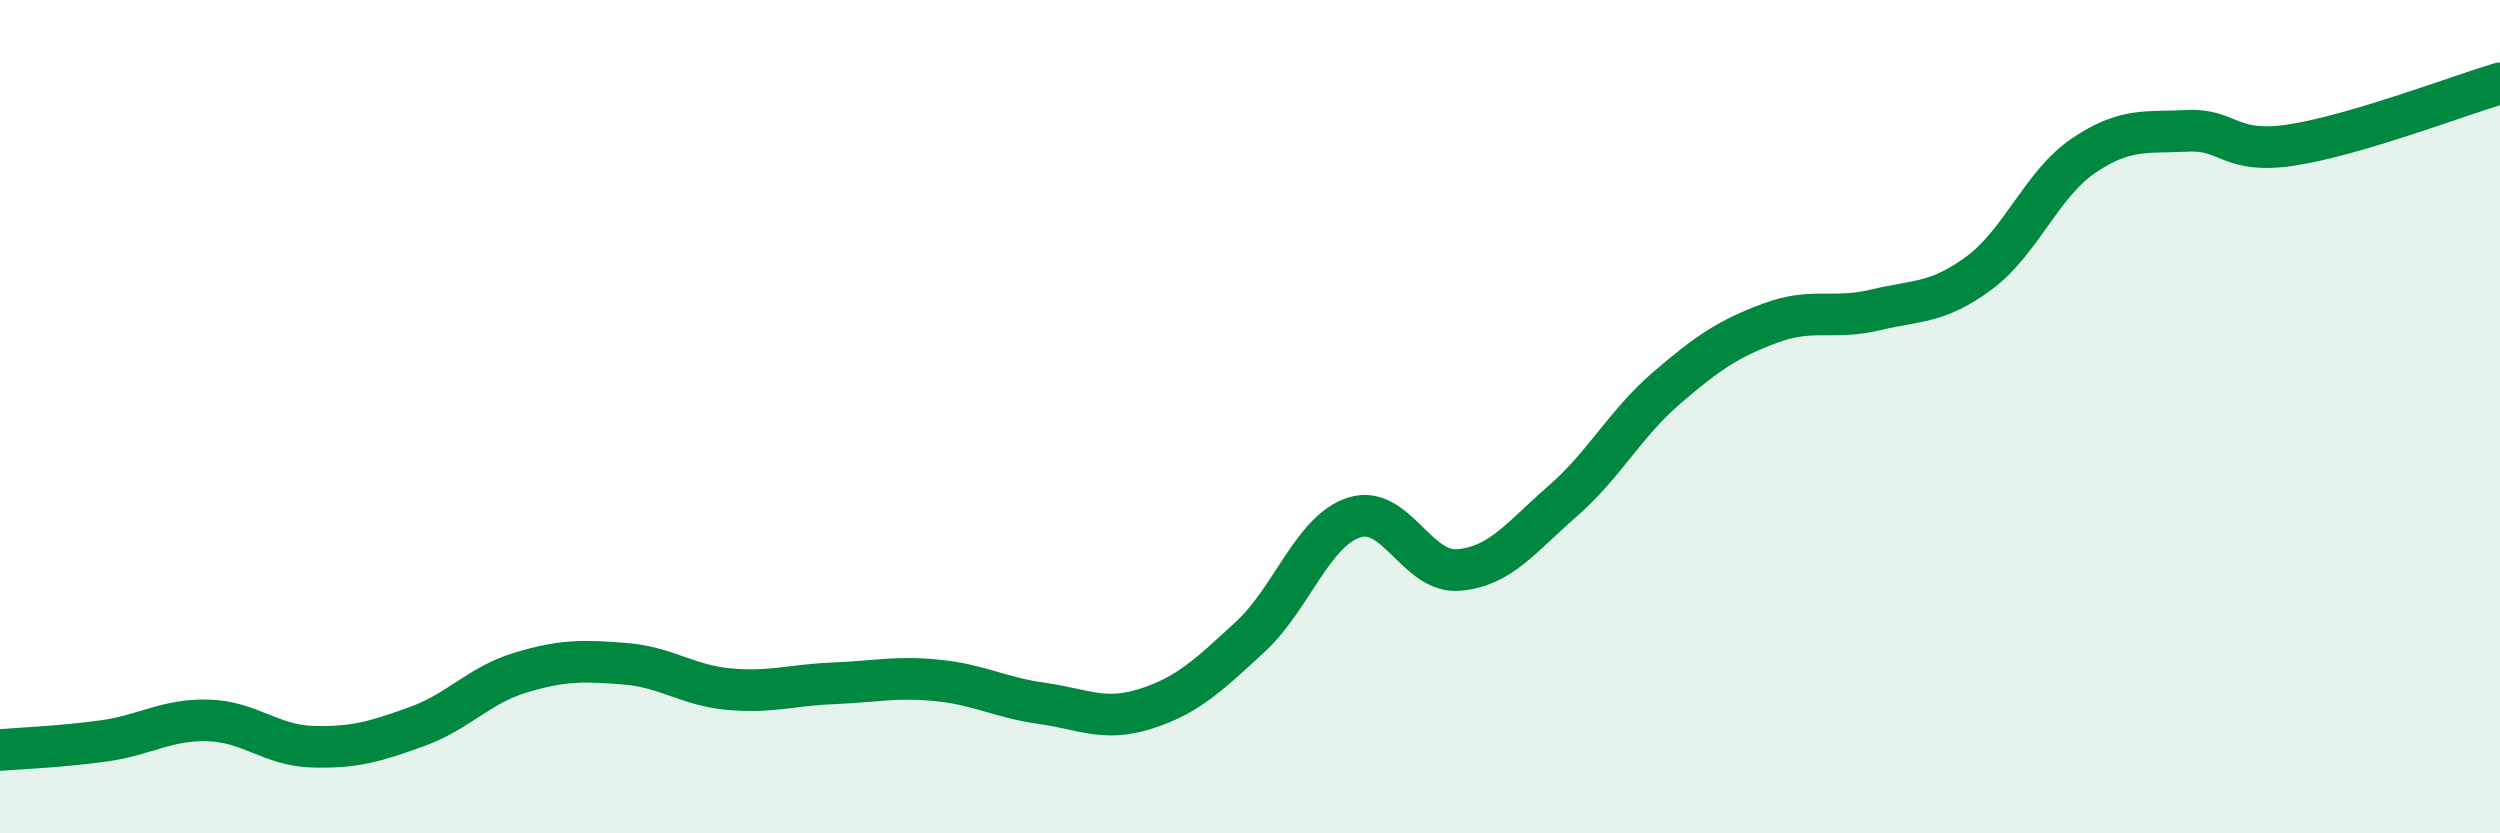 
    <svg width="60" height="20" viewBox="0 0 60 20" xmlns="http://www.w3.org/2000/svg">
      <path
        d="M 0,18 C 0.5,17.96 1.5,17.92 2.5,17.78 C 3.5,17.64 4,17.26 5,17.29 C 6,17.32 6.5,17.89 7.5,17.92 C 8.5,17.95 9,17.8 10,17.44 C 11,17.08 11.5,16.44 12.5,16.14 C 13.5,15.84 14,15.85 15,15.93 C 16,16.01 16.5,16.45 17.5,16.54 C 18.5,16.63 19,16.44 20,16.4 C 21,16.36 21.5,16.23 22.5,16.33 C 23.5,16.43 24,16.74 25,16.88 C 26,17.02 26.5,17.33 27.5,17.01 C 28.5,16.69 29,16.21 30,15.29 C 31,14.37 31.5,12.74 32.5,12.42 C 33.5,12.1 34,13.76 35,13.68 C 36,13.6 36.5,12.9 37.5,12.03 C 38.5,11.16 39,10.17 40,9.31 C 41,8.45 41.5,8.12 42.5,7.75 C 43.5,7.38 44,7.68 45,7.44 C 46,7.2 46.5,7.29 47.5,6.55 C 48.5,5.81 49,4.42 50,3.74 C 51,3.06 51.5,3.19 52.5,3.14 C 53.5,3.09 53.5,3.71 55,3.48 C 56.5,3.25 59,2.3 60,2L60 20L0 20Z"
        fill="#008740"
        opacity="0.1"
        stroke-linecap="round"
        stroke-linejoin="round"
      />
      <path
        d="M 0,18 C 0.5,17.96 1.5,17.92 2.5,17.78 C 3.5,17.64 4,17.26 5,17.29 C 6,17.32 6.5,17.89 7.5,17.92 C 8.5,17.95 9,17.8 10,17.44 C 11,17.08 11.5,16.44 12.5,16.14 C 13.5,15.84 14,15.85 15,15.93 C 16,16.01 16.5,16.45 17.5,16.54 C 18.5,16.63 19,16.44 20,16.4 C 21,16.36 21.5,16.23 22.5,16.33 C 23.5,16.43 24,16.74 25,16.88 C 26,17.02 26.5,17.33 27.5,17.01 C 28.5,16.69 29,16.21 30,15.29 C 31,14.37 31.5,12.74 32.5,12.42 C 33.5,12.1 34,13.76 35,13.68 C 36,13.6 36.5,12.9 37.5,12.03 C 38.5,11.16 39,10.17 40,9.31 C 41,8.45 41.5,8.12 42.5,7.75 C 43.5,7.38 44,7.68 45,7.44 C 46,7.2 46.5,7.29 47.5,6.55 C 48.5,5.81 49,4.42 50,3.74 C 51,3.06 51.5,3.19 52.5,3.14 C 53.5,3.09 53.5,3.71 55,3.48 C 56.5,3.25 59,2.3 60,2"
        stroke="#008740"
        stroke-width="1"
        fill="none"
        stroke-linecap="round"
        stroke-linejoin="round"
      />
    </svg>
  